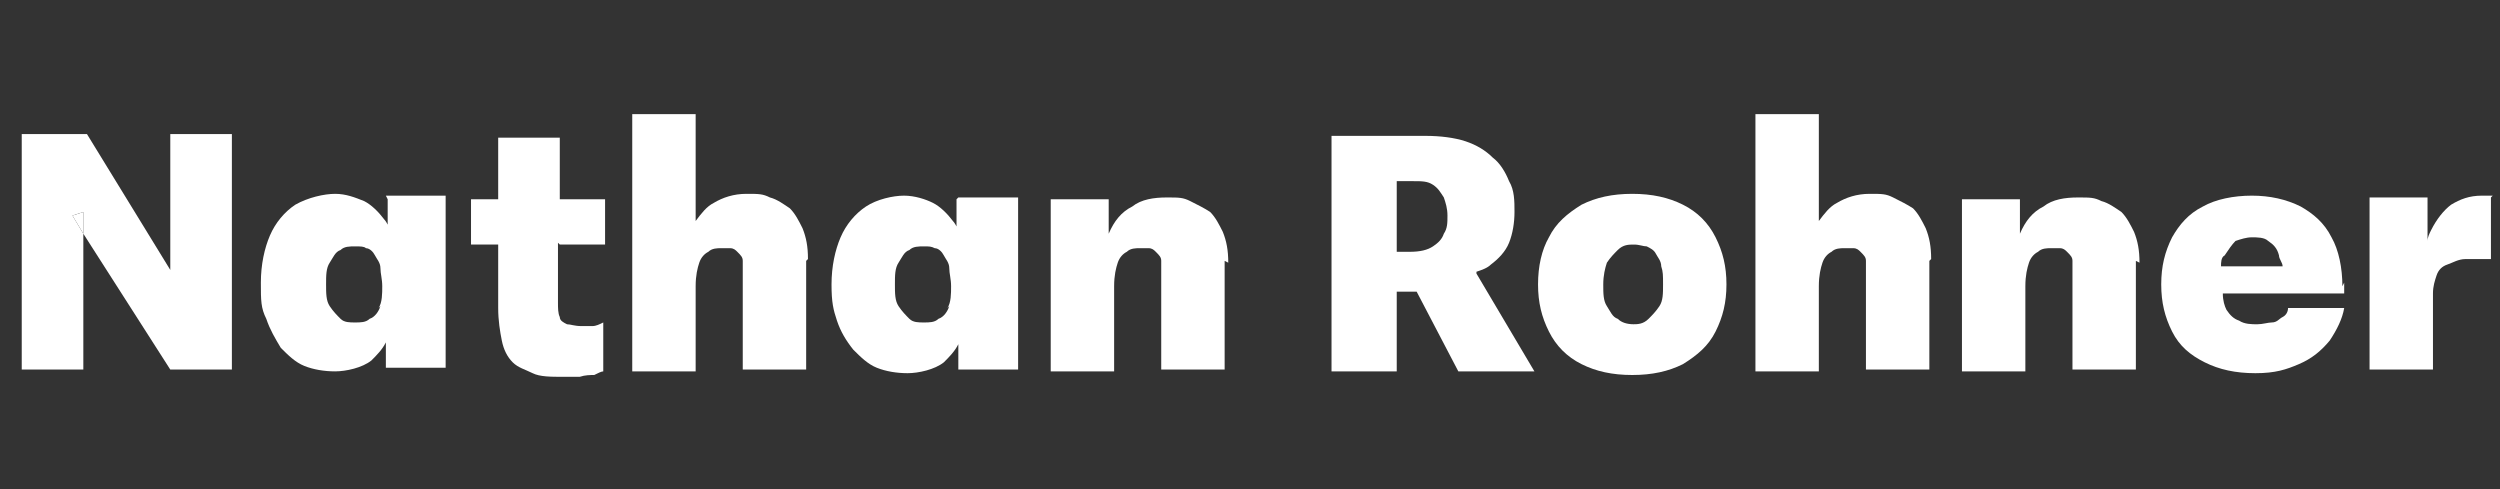 <?xml version="1.0" encoding="UTF-8"?>
<svg xmlns="http://www.w3.org/2000/svg" version="1.1" viewBox="0 0 138 27">
  <rect x="0" y="0" width="138" height="27" fill="#333333" stroke="none"/>
  <defs>
    <style>
      .cls-1 {
        fill: #fff;
      }
    </style>
  </defs>
  <!-- Generator: Adobe Illustrator 28.7.0, SVG Export Plug-In . SVG Version: 1.2.0 Build 136)  -->
  <g>
    <g id="Layer_1">
      <g>
        <path class="cls-1" d="M4,11.9l.6,1v-1.2l-.6.2Z"/>
        <polygon class="cls-1" points="12.8 7.4 12.8 20.4 9.4 20.4 4.6 12.9 4.6 11.7 4 11.9 4.6 12.9 4.6 20.4 1.2 20.4 1.2 7.4 4.8 7.4 9.4 14.9 9.4 7.4 12.8 7.4"/>
        <path class="cls-1" d="M21.4,11v1.4c0,0-.1-.2-.2-.3-.3-.4-.7-.8-1.1-1-.5-.2-1-.4-1.6-.4s-1.5.2-2.2.6c-.6.4-1.1,1-1.4,1.7-.3.7-.5,1.6-.5,2.6s0,1.4.3,2c.2.6.5,1.1.8,1.6.4.4.8.8,1.3,1,.5.2,1.1.3,1.7.3s1.5-.2,2-.6c.3-.3.6-.6.8-1v1.4h3.3v-9.5h-3.3ZM21,16.9c-.1.3-.3.6-.6.7-.2.2-.5.2-.8.2s-.6,0-.8-.2c-.2-.2-.4-.4-.6-.7s-.2-.7-.2-1.2,0-.9.2-1.2.3-.6.6-.7c.2-.2.5-.2.8-.2s.5,0,.6.1c.2,0,.4.2.5.4.1.2.3.4.3.7,0,.3.1.6.1,1s0,.9-.2,1.2Z"/>
        <path class="cls-1" d="M30.8,13.4v3.3c0,.3,0,.6.1.8,0,.2.2.3.4.4.2,0,.4.1.8.1s.4,0,.6,0c.2,0,.4-.1.6-.2v2.7c-.1,0-.3.1-.5.2-.2,0-.5,0-.8.1-.3,0-.6,0-.9,0-.7,0-1.3,0-1.7-.2s-.8-.3-1.1-.6c-.3-.3-.5-.7-.6-1.2-.1-.5-.2-1.1-.2-1.8v-3.5h-1.5v-2.5h1.5v-3.4h3.4v3.4h2.5v2.5h-2.5Z"/>
        <path class="cls-1" d="M44.5,14.4v6h-3.5v-5.3c0-.3,0-.5,0-.7,0-.2-.1-.3-.3-.5-.1-.1-.2-.2-.4-.2-.2,0-.3,0-.5,0s-.5,0-.7.2c-.2.1-.4.3-.5.6-.1.3-.2.7-.2,1.3v4.7h-3.5V6.3h3.5v5.9c.3-.4.6-.8,1-1,.5-.3,1.1-.5,1.8-.5s.9,0,1.3.2c.4.1.8.4,1.1.6.3.3.5.7.7,1.1.2.5.3,1,.3,1.7Z"/>
        <path class="cls-1" d="M52.8,11v1.5c0,0-.1-.2-.2-.3-.3-.4-.7-.8-1.1-1-.4-.2-1-.4-1.6-.4s-1.5.2-2.1.6c-.6.4-1.1,1-1.4,1.7-.3.7-.5,1.6-.5,2.6s.1,1.4.3,2c.2.6.5,1.1.9,1.6.4.4.8.8,1.3,1,.5.2,1.1.3,1.7.3s1.5-.2,2-.6c.3-.3.6-.6.8-1v1.4h3.3v-9.5h-3.3ZM52.4,16.9c-.1.3-.3.6-.6.7-.2.2-.5.2-.8.2s-.6,0-.8-.2c-.2-.2-.4-.4-.6-.7s-.2-.7-.2-1.2,0-.9.2-1.2.3-.6.6-.7c.2-.2.5-.2.8-.2s.4,0,.6.1c.2,0,.4.2.5.4.1.2.3.4.3.7,0,.3.1.6.1,1s0,.9-.2,1.2Z"/>
        <path class="cls-1" d="M67.6,14.4v6h-3.5v-5.3c0-.3,0-.5,0-.7,0-.2-.1-.3-.3-.5-.1-.1-.2-.2-.4-.2-.1,0-.3,0-.5,0s-.5,0-.7.2c-.2.1-.4.3-.5.6-.1.3-.2.7-.2,1.3v4.7h-3.5v-9.5h3.2v1.9c.3-.7.7-1.2,1.3-1.5.5-.4,1.2-.5,1.9-.5s.9,0,1.3.2.8.4,1.1.6c.3.3.5.7.7,1.1.2.5.3,1,.3,1.7Z"/>
        <path class="cls-1" d="M81.5,15c.3-.1.6-.2.8-.4.4-.3.8-.7,1-1.2.2-.5.3-1.1.3-1.7s0-1.2-.3-1.7c-.2-.5-.5-1-.9-1.3-.4-.4-.9-.7-1.5-.9-.6-.2-1.4-.3-2.2-.3h-5.2v13h3.6v-4.4h1.1l2.3,4.4h4.2l-3.2-5.4ZM77.1,13.9v-3.9h.9c.5,0,.8,0,1.1.2.3.2.4.4.6.7.1.3.2.6.2,1s0,.7-.2,1c-.1.3-.3.5-.6.7-.3.2-.7.3-1.3.3h-.6Z"/>
        <path class="cls-1" d="M90.1,20.7c-1.1,0-2-.2-2.8-.6-.8-.4-1.4-1-1.8-1.8-.4-.8-.6-1.6-.6-2.6s.2-1.9.6-2.6c.4-.8,1-1.3,1.8-1.8.8-.4,1.7-.6,2.8-.6s2,.2,2.8.6c.8.4,1.4,1,1.8,1.8.4.8.6,1.6.6,2.6s-.2,1.8-.6,2.6c-.4.8-1,1.3-1.8,1.8-.8.4-1.7.6-2.8.6ZM90.1,17.9c.3,0,.6,0,.9-.3.2-.2.4-.4.6-.7s.2-.7.2-1.2,0-.7-.1-1c0-.3-.2-.5-.3-.7s-.3-.3-.5-.4c-.2,0-.4-.1-.7-.1s-.6,0-.9.3c-.2.2-.4.4-.6.7-.1.3-.2.7-.2,1.2s0,.9.2,1.2.3.6.6.7c.2.2.5.3.9.3Z"/>
        <path class="cls-1" d="M106.5,14.4v6h-3.5v-5.3c0-.3,0-.5,0-.7,0-.2-.1-.3-.3-.5-.1-.1-.2-.2-.4-.2-.2,0-.3,0-.5,0s-.5,0-.7.2c-.2.1-.4.3-.5.6-.1.3-.2.7-.2,1.3v4.7h-3.5V6.3h3.5v5.9c.3-.4.6-.8,1-1,.5-.3,1.1-.5,1.8-.5s.9,0,1.3.2.8.4,1.1.6c.3.3.5.7.7,1.1.2.5.3,1,.3,1.7Z"/>
        <path class="cls-1" d="M117.9,14.4v6h-3.5v-5.3c0-.3,0-.5,0-.7,0-.2-.1-.3-.3-.5-.1-.1-.2-.2-.4-.2-.2,0-.3,0-.5,0s-.5,0-.7.2c-.2.1-.4.3-.5.6-.1.3-.2.7-.2,1.3v4.7h-3.5v-9.5h3.2v1.9c.3-.7.7-1.2,1.3-1.5.5-.4,1.2-.5,1.9-.5s.9,0,1.3.2c.4.1.8.4,1.1.6.3.3.5.7.7,1.1.2.5.3,1,.3,1.7Z"/>
        <path class="cls-1" d="M129.3,15.8c0-1-.2-2-.6-2.7-.4-.8-1-1.3-1.7-1.7-.8-.4-1.7-.6-2.7-.6s-2,.2-2.7.6c-.8.4-1.3,1-1.7,1.7-.4.8-.6,1.6-.6,2.6s.2,1.8.6,2.6c.4.8,1,1.3,1.8,1.7.8.4,1.7.6,2.8.6s1.7-.2,2.4-.5c.7-.3,1.2-.7,1.7-1.3.4-.6.7-1.2.8-1.8h-3.1c0,.2-.1.4-.3.5s-.3.3-.6.3c-.2,0-.5.1-.8.1s-.7,0-1-.2c-.3-.1-.5-.3-.7-.6-.1-.2-.2-.5-.2-.9h6.7v-.6ZM122.6,14.7c0-.2,0-.5.2-.6.2-.3.4-.6.6-.8.3-.1.6-.2.9-.2s.7,0,.9.2c.3.2.5.4.6.8,0,.2.2.4.2.6h-3.5Z"/>
        <path class="cls-1" d="M137.5,10.9v3.4c-.5,0-1,0-1.4,0-.4,0-.7.2-1,.3-.3.1-.5.3-.6.6-.1.3-.2.6-.2,1v4.2h-3.5v-9.5h3.2v2.4c0-.2.1-.4.2-.6.3-.6.7-1.1,1.1-1.4.5-.3,1-.5,1.7-.5h.3c.1,0,.2,0,.3,0Z"/>
      </g>
    </g>
  </g>
</svg>